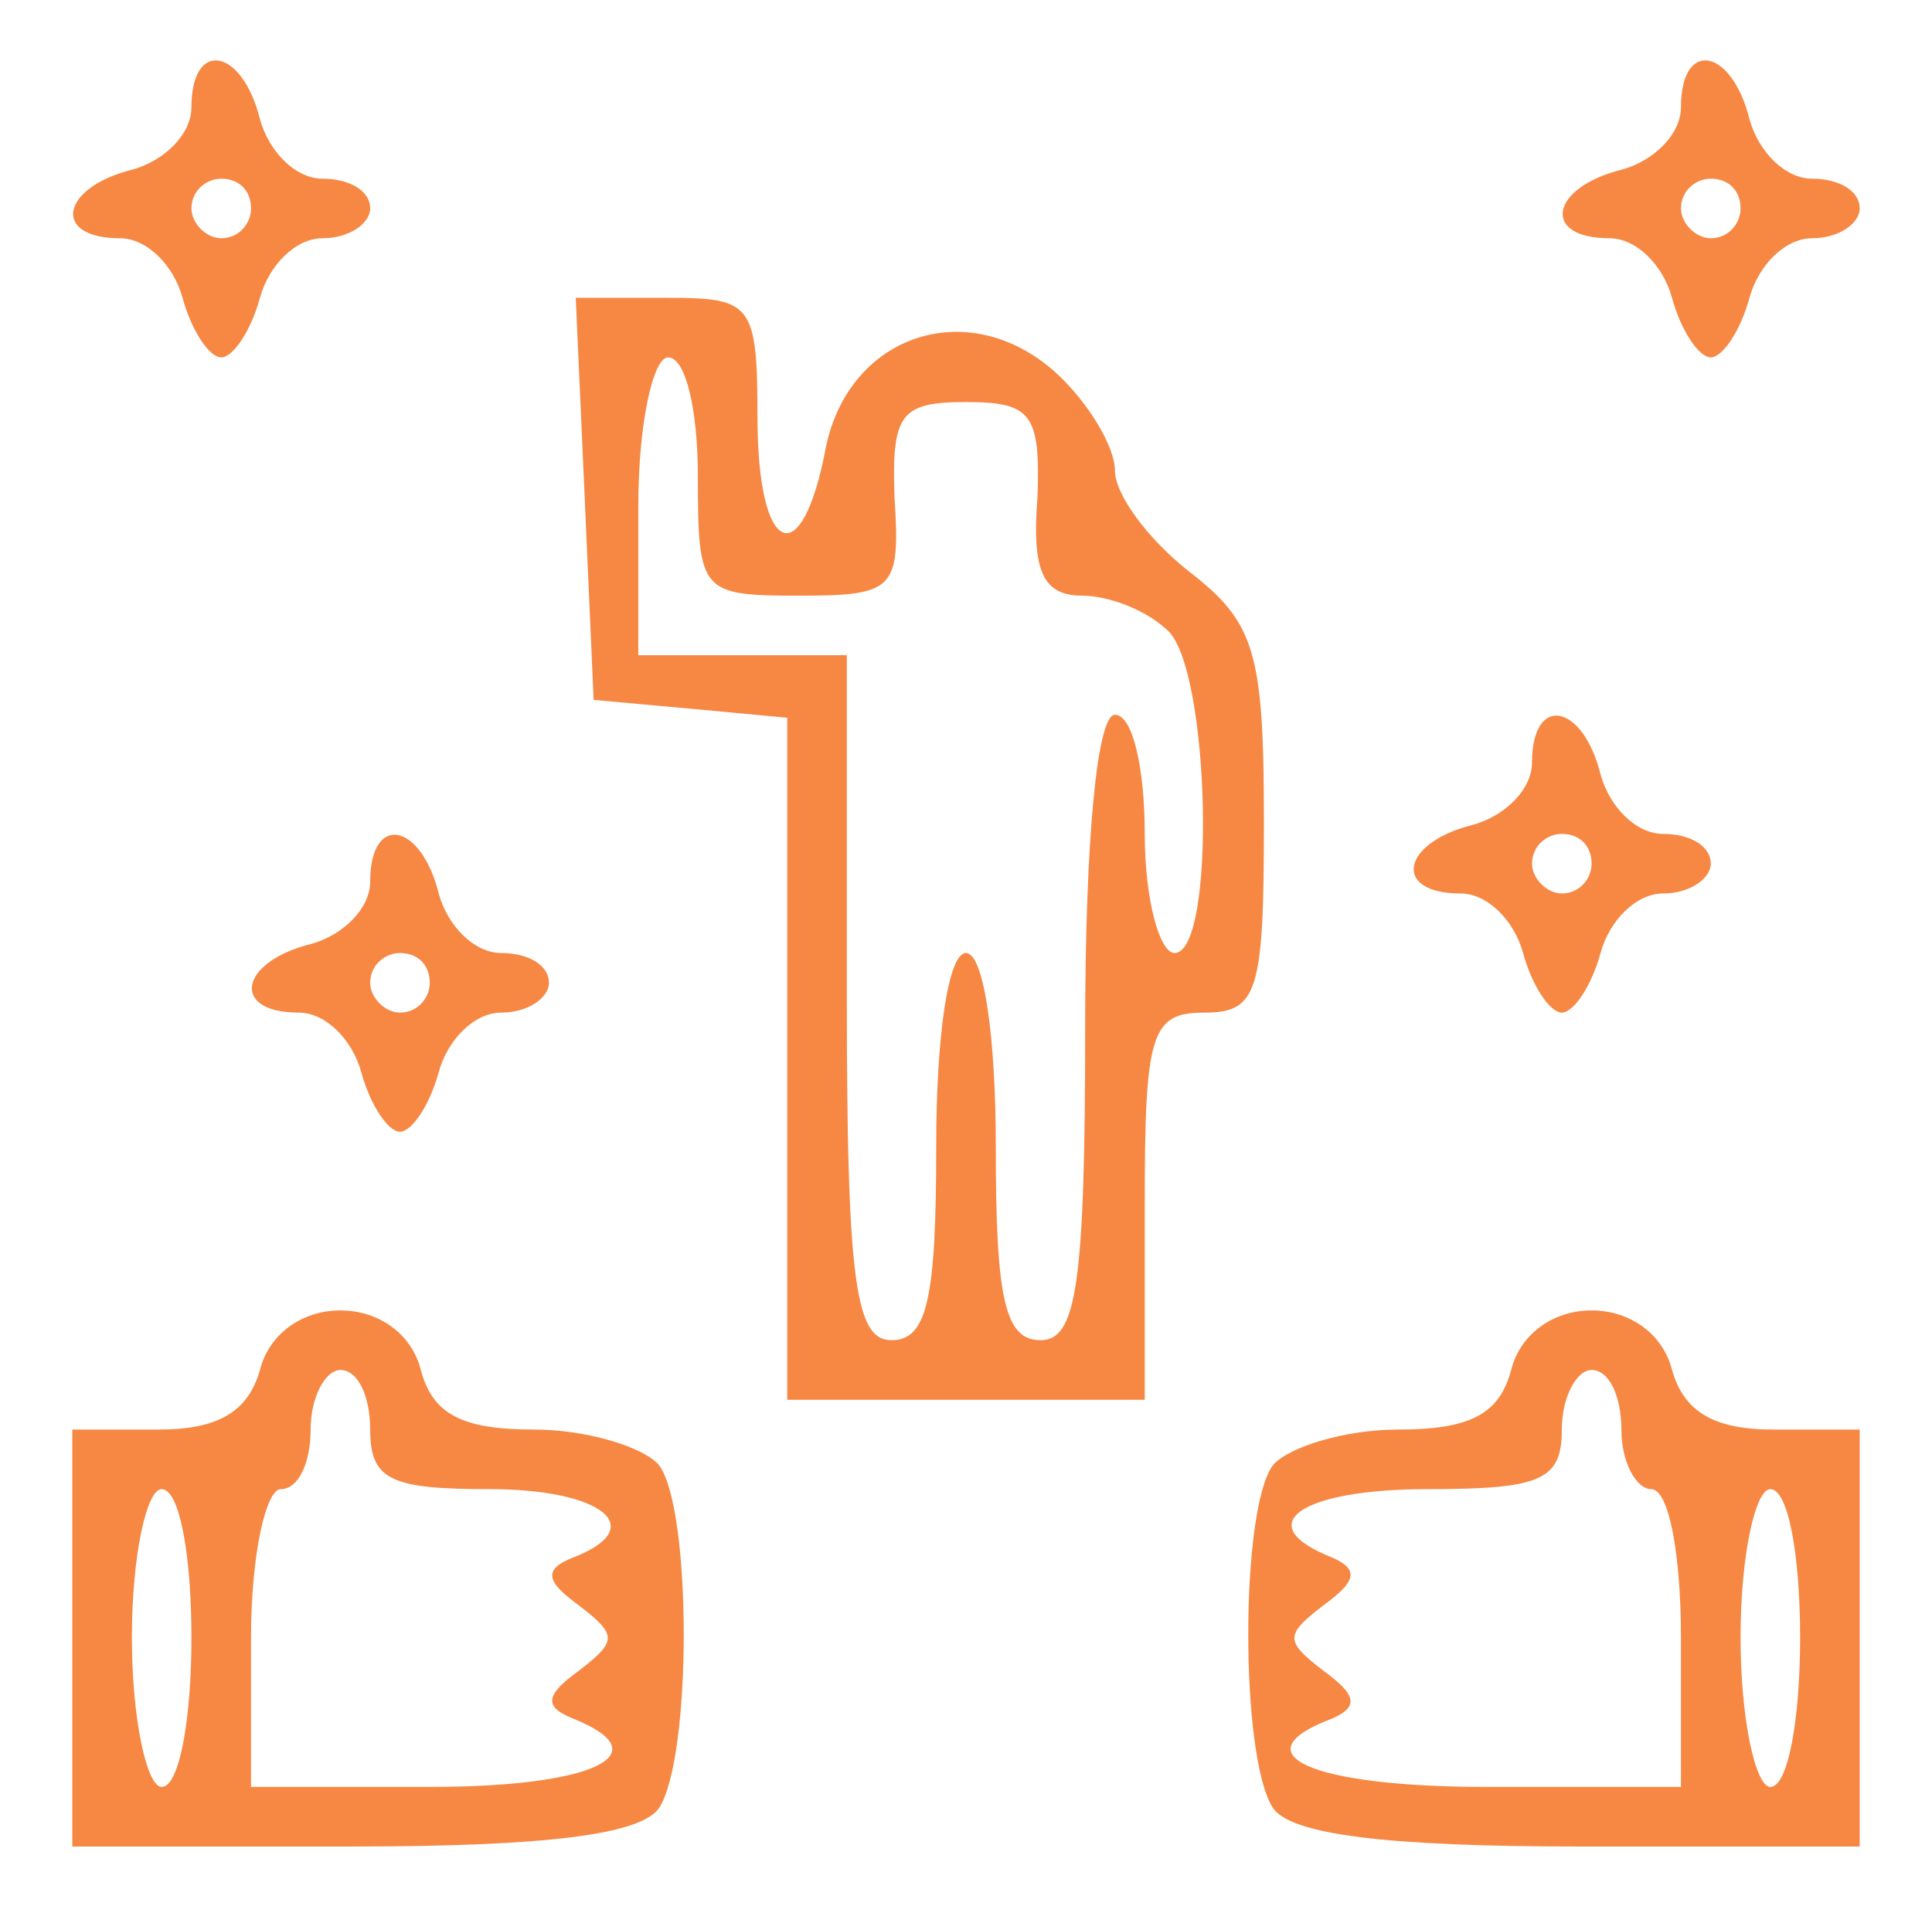 <svg width="76" height="75" viewBox="0 0 76 75" fill="none" xmlns="http://www.w3.org/2000/svg">
<path d="M7.531 4.219C7.531 5.273 6.477 6.328 5.187 6.68C2.375 7.383 2.023 9.375 4.719 9.375C5.773 9.375 6.828 10.43 7.18 11.719C7.531 13.008 8.234 14.062 8.703 14.062C9.172 14.062 9.875 13.008 10.226 11.719C10.578 10.43 11.633 9.375 12.687 9.375C13.742 9.375 14.562 8.789 14.562 8.203C14.562 7.5 13.742 7.031 12.687 7.031C11.633 7.031 10.578 5.977 10.226 4.688C9.523 1.875 7.531 1.523 7.531 4.219ZM9.875 8.203C9.875 8.789 9.406 9.375 8.703 9.375C8.117 9.375 7.531 8.789 7.531 8.203C7.531 7.5 8.117 7.031 8.703 7.031C9.406 7.031 9.875 7.5 9.875 8.203Z" fill="#F68844"/>
<path d="M66.125 4.219C66.125 5.273 65.07 6.328 63.781 6.68C60.969 7.383 60.617 9.375 63.312 9.375C64.367 9.375 65.422 10.43 65.773 11.719C66.125 13.008 66.828 14.062 67.297 14.062C67.766 14.062 68.469 13.008 68.82 11.719C69.172 10.43 70.227 9.375 71.281 9.375C72.336 9.375 73.156 8.789 73.156 8.203C73.156 7.5 72.336 7.031 71.281 7.031C70.227 7.031 69.172 5.977 68.82 4.688C68.117 1.875 66.125 1.523 66.125 4.219ZM68.469 8.203C68.469 8.789 68 9.375 67.297 9.375C66.711 9.375 66.125 8.789 66.125 8.203C66.125 7.5 66.711 7.031 67.297 7.031C68 7.031 68.469 7.5 68.469 8.203Z" fill="#F68844"/>
<path d="M23 19.57L23.352 27.539L27.219 27.891L30.969 28.242V41.719V55.078H38H45.031V47.461C45.031 40.664 45.266 39.844 47.375 39.844C49.484 39.844 49.719 39.023 49.719 32.344C49.719 25.664 49.367 24.492 46.789 22.5C45.148 21.211 43.859 19.453 43.859 18.516C43.859 17.578 42.805 15.82 41.516 14.648C38.117 11.602 33.43 13.125 32.492 17.578C31.555 22.617 29.797 21.914 29.797 16.406C29.797 11.953 29.562 11.719 26.281 11.719H22.648L23 19.57ZM27.453 18.75C27.453 23.32 27.57 23.438 31.438 23.438C35.188 23.438 35.422 23.203 35.188 19.57C35.07 16.289 35.422 15.82 38 15.82C40.578 15.82 40.93 16.289 40.812 19.57C40.578 22.5 41.047 23.438 42.57 23.438C43.625 23.438 45.148 24.023 45.969 24.844C47.609 26.484 47.844 37.5 46.203 37.5C45.617 37.5 45.031 35.391 45.031 32.812C45.031 30.234 44.562 28.125 43.859 28.125C43.156 28.125 42.688 33.047 42.688 40.43C42.688 50.625 42.336 52.734 40.93 52.734C39.523 52.734 39.172 51.094 39.172 45.117C39.172 40.781 38.703 37.5 38 37.5C37.297 37.5 36.828 40.781 36.828 45.117C36.828 51.094 36.477 52.734 35.07 52.734C33.664 52.734 33.312 50.508 33.312 39.258V25.781H29.211H25.109V19.922C25.109 16.641 25.695 14.062 26.281 14.062C26.984 14.062 27.453 16.172 27.453 18.75Z" fill="#F68844"/>
<path d="M60.266 30C60.266 31.055 59.211 32.109 57.922 32.461C55.109 33.164 54.758 35.156 57.453 35.156C58.508 35.156 59.562 36.211 59.914 37.5C60.266 38.789 60.969 39.844 61.437 39.844C61.906 39.844 62.609 38.789 62.961 37.5C63.312 36.211 64.367 35.156 65.422 35.156C66.477 35.156 67.297 34.57 67.297 33.984C67.297 33.281 66.477 32.812 65.422 32.812C64.367 32.812 63.312 31.758 62.961 30.469C62.258 27.656 60.266 27.305 60.266 30ZM62.609 33.984C62.609 34.57 62.141 35.156 61.437 35.156C60.852 35.156 60.266 34.57 60.266 33.984C60.266 33.281 60.852 32.812 61.437 32.812C62.141 32.812 62.609 33.281 62.609 33.984Z" fill="#F68844"/>
<path d="M14.562 34.688C14.562 35.742 13.508 36.797 12.219 37.148C9.406 37.852 9.055 39.844 11.75 39.844C12.805 39.844 13.859 40.898 14.211 42.188C14.562 43.477 15.266 44.531 15.734 44.531C16.203 44.531 16.906 43.477 17.258 42.188C17.609 40.898 18.664 39.844 19.719 39.844C20.773 39.844 21.594 39.258 21.594 38.672C21.594 37.969 20.773 37.5 19.719 37.5C18.664 37.5 17.609 36.445 17.258 35.156C16.555 32.344 14.562 31.992 14.562 34.688ZM16.906 38.672C16.906 39.258 16.437 39.844 15.734 39.844C15.148 39.844 14.562 39.258 14.562 38.672C14.562 37.969 15.148 37.5 15.734 37.5C16.437 37.5 16.906 37.969 16.906 38.672Z" fill="#F68844"/>
<path d="M10.227 53.906C9.758 55.547 8.586 56.25 6.242 56.25H2.844V64.453V72.656H13.859C21.477 72.656 25.227 72.188 25.93 71.133C27.219 69.141 27.219 59.414 25.93 57.656C25.344 56.953 23.117 56.25 21.008 56.25C18.195 56.25 17.023 55.664 16.555 53.906C16.203 52.5 14.914 51.562 13.391 51.562C11.867 51.562 10.578 52.5 10.227 53.906ZM14.562 56.25C14.562 58.242 15.383 58.594 19.25 58.594C23.703 58.594 25.578 60.117 22.531 61.289C21.359 61.758 21.477 62.227 22.766 63.164C24.289 64.336 24.289 64.57 22.766 65.742C21.477 66.68 21.359 67.148 22.531 67.617C26.047 69.023 23.352 70.312 16.906 70.312H9.875V64.453C9.875 61.172 10.461 58.594 11.047 58.594C11.75 58.594 12.219 57.539 12.219 56.25C12.219 54.961 12.805 53.906 13.391 53.906C14.094 53.906 14.562 54.961 14.562 56.25ZM7.531 64.453C7.531 67.617 7.062 70.312 6.359 70.312C5.773 70.312 5.188 67.617 5.188 64.453C5.188 61.172 5.773 58.594 6.359 58.594C7.062 58.594 7.531 61.172 7.531 64.453Z" fill="#F68844"/>
<path d="M59.445 53.906C58.977 55.664 57.805 56.25 54.992 56.25C52.883 56.25 50.656 56.953 50.07 57.656C48.781 59.414 48.781 69.141 50.07 71.133C50.773 72.188 54.523 72.656 62.141 72.656H73.156V64.453V56.25H69.758C67.414 56.25 66.242 55.547 65.773 53.906C65.422 52.5 64.133 51.562 62.609 51.562C61.086 51.562 59.797 52.5 59.445 53.906ZM63.781 56.25C63.781 57.539 64.367 58.594 64.953 58.594C65.656 58.594 66.125 61.172 66.125 64.453V70.312H58.508C51.594 70.312 48.664 69.023 52.414 67.617C53.469 67.148 53.352 66.68 52.062 65.742C50.539 64.57 50.539 64.336 52.062 63.164C53.352 62.227 53.469 61.758 52.414 61.289C49.133 60 51.125 58.594 56.164 58.594C60.617 58.594 61.438 58.242 61.438 56.25C61.438 54.961 62.023 53.906 62.609 53.906C63.312 53.906 63.781 54.961 63.781 56.25ZM70.812 64.453C70.812 67.617 70.344 70.312 69.641 70.312C69.055 70.312 68.469 67.617 68.469 64.453C68.469 61.172 69.055 58.594 69.641 58.594C70.344 58.594 70.812 61.172 70.812 64.453Z" fill="#F68844"/>
</svg>
